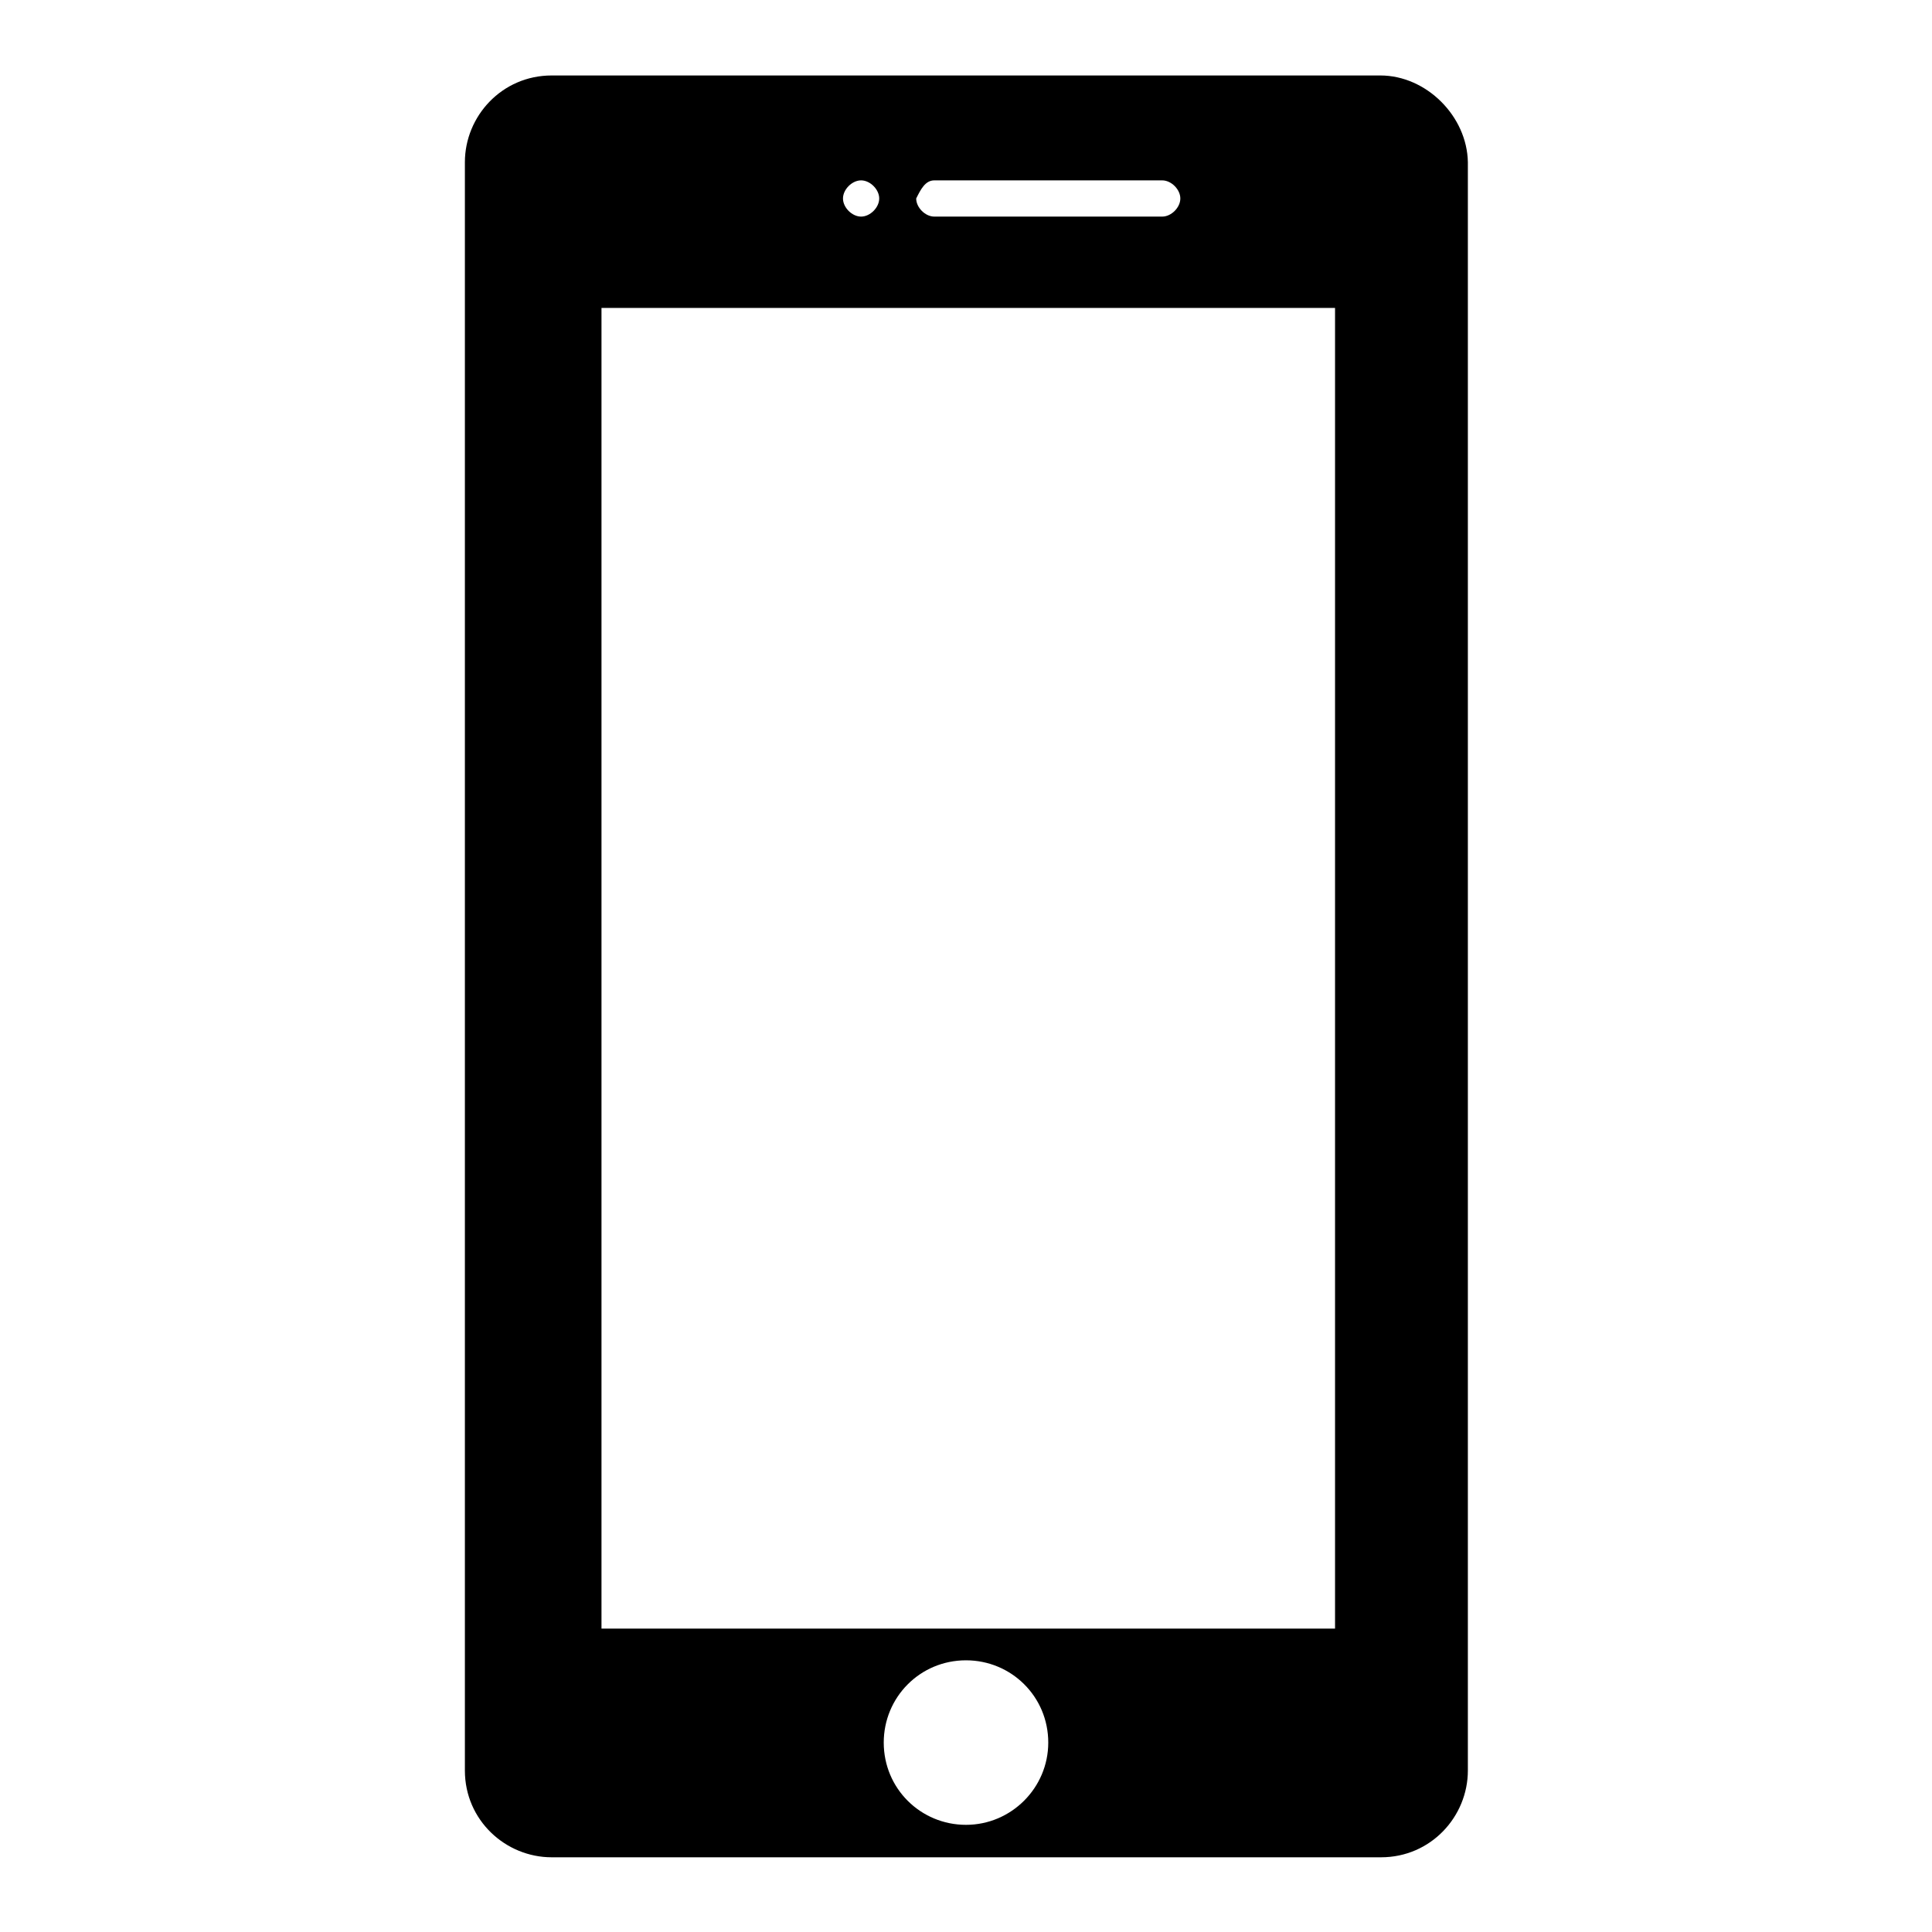 <?xml version="1.0" encoding="utf-8"?>
<!-- Svg Vector Icons : http://www.onlinewebfonts.com/icon -->
<!DOCTYPE svg PUBLIC "-//W3C//DTD SVG 1.1//EN" "http://www.w3.org/Graphics/SVG/1.1/DTD/svg11.dtd">
<svg version="1.1" xmlns="http://www.w3.org/2000/svg" xmlns:xlink="http://www.w3.org/1999/xlink" x="0px" y="0px" viewBox="0 0 256 256" enable-background="new 0 0 256 256" xml:space="preserve">
<g><g><path fill="#000000" d="M182.9,10H73.1c-6.6,0-11.5,5.4-11.5,11.5v213.1c0,6.6,5.4,11.5,11.5,11.5h109.9c6.6,0,11.5-5.4,11.5-11.5V21.5C194.4,15.4,189,10,182.9,10z M123.8,23.9H154c1.2,0,2.4,1.2,2.4,2.4c0,1.2-1.2,2.4-2.4,2.4h-30.2c-1.2,0-2.4-1.2-2.4-2.4C122,25.1,122.6,23.9,123.8,23.9z M114.1,23.9c1.2,0,2.4,1.2,2.4,2.4c0,1.2-1.2,2.4-2.4,2.4c-1.2,0-2.4-1.2-2.4-2.4C111.7,25.1,112.9,23.9,114.1,23.9z M128,241.8c-6,0-10.9-4.8-10.9-10.9c0-6,4.8-10.9,10.9-10.9c6,0,10.9,4.8,10.9,10.9C138.9,236.9,134,241.8,128,241.8z M176.9,215.8H79.7v-175h97.2V215.8z"/></g></g>
</svg>